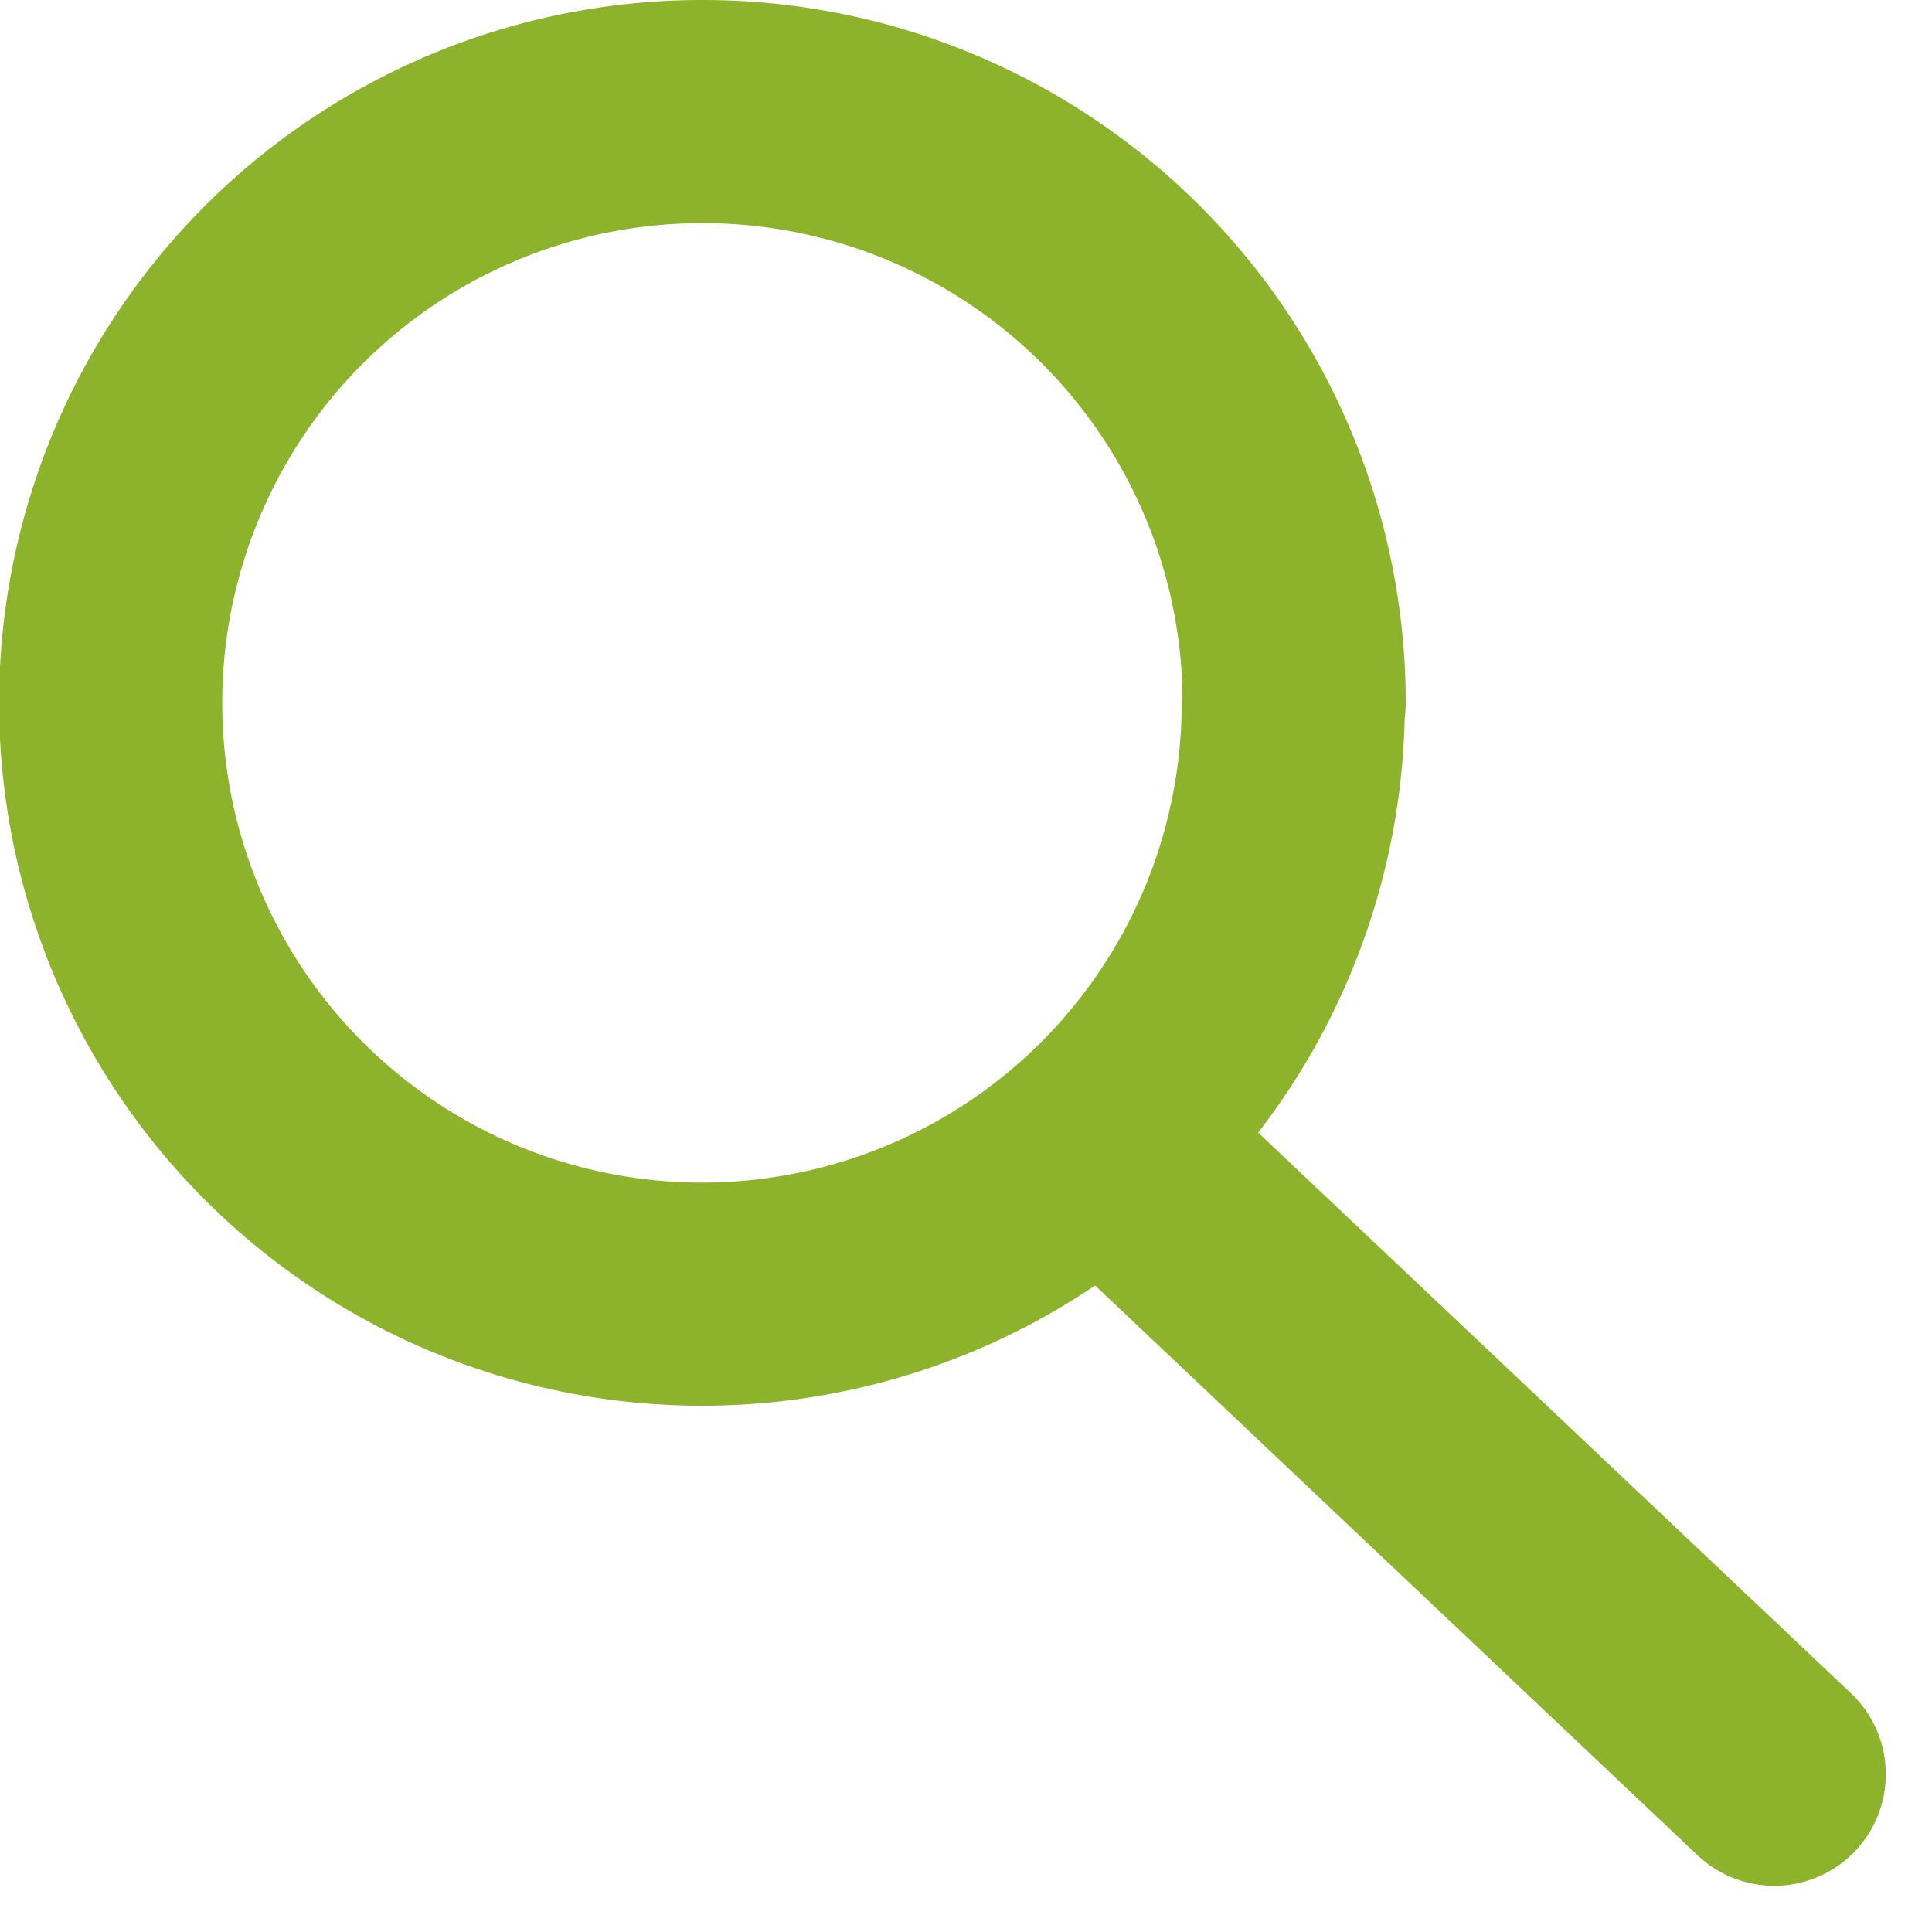 <svg xmlns="http://www.w3.org/2000/svg" width="17.317" height="17.317" viewBox="0 0 17.317 17.317">
  <g id="Icon_feather-search" data-name="Icon feather-search" transform="translate(1 1)">
    <path id="Pfad_101" data-name="Pfad 101" d="M15.092,9.8A5.3,5.3,0,1,1,9.8,4.5a5.3,5.3,0,0,1,5.3,5.3Z" transform="translate(-4.5 -4.5)" fill="none" stroke="#8cb32b" stroke-linecap="round" stroke-linejoin="round" stroke-width="2"/>
    <path id="Pfad_102" data-name="Pfad 102" d="M30.765,30.451l-5.79-5.476" transform="translate(-15.862 -15.548)" fill="none" stroke="#8cb32b" stroke-linecap="round" stroke-linejoin="round" stroke-width="2"/>
  </g>
</svg>

